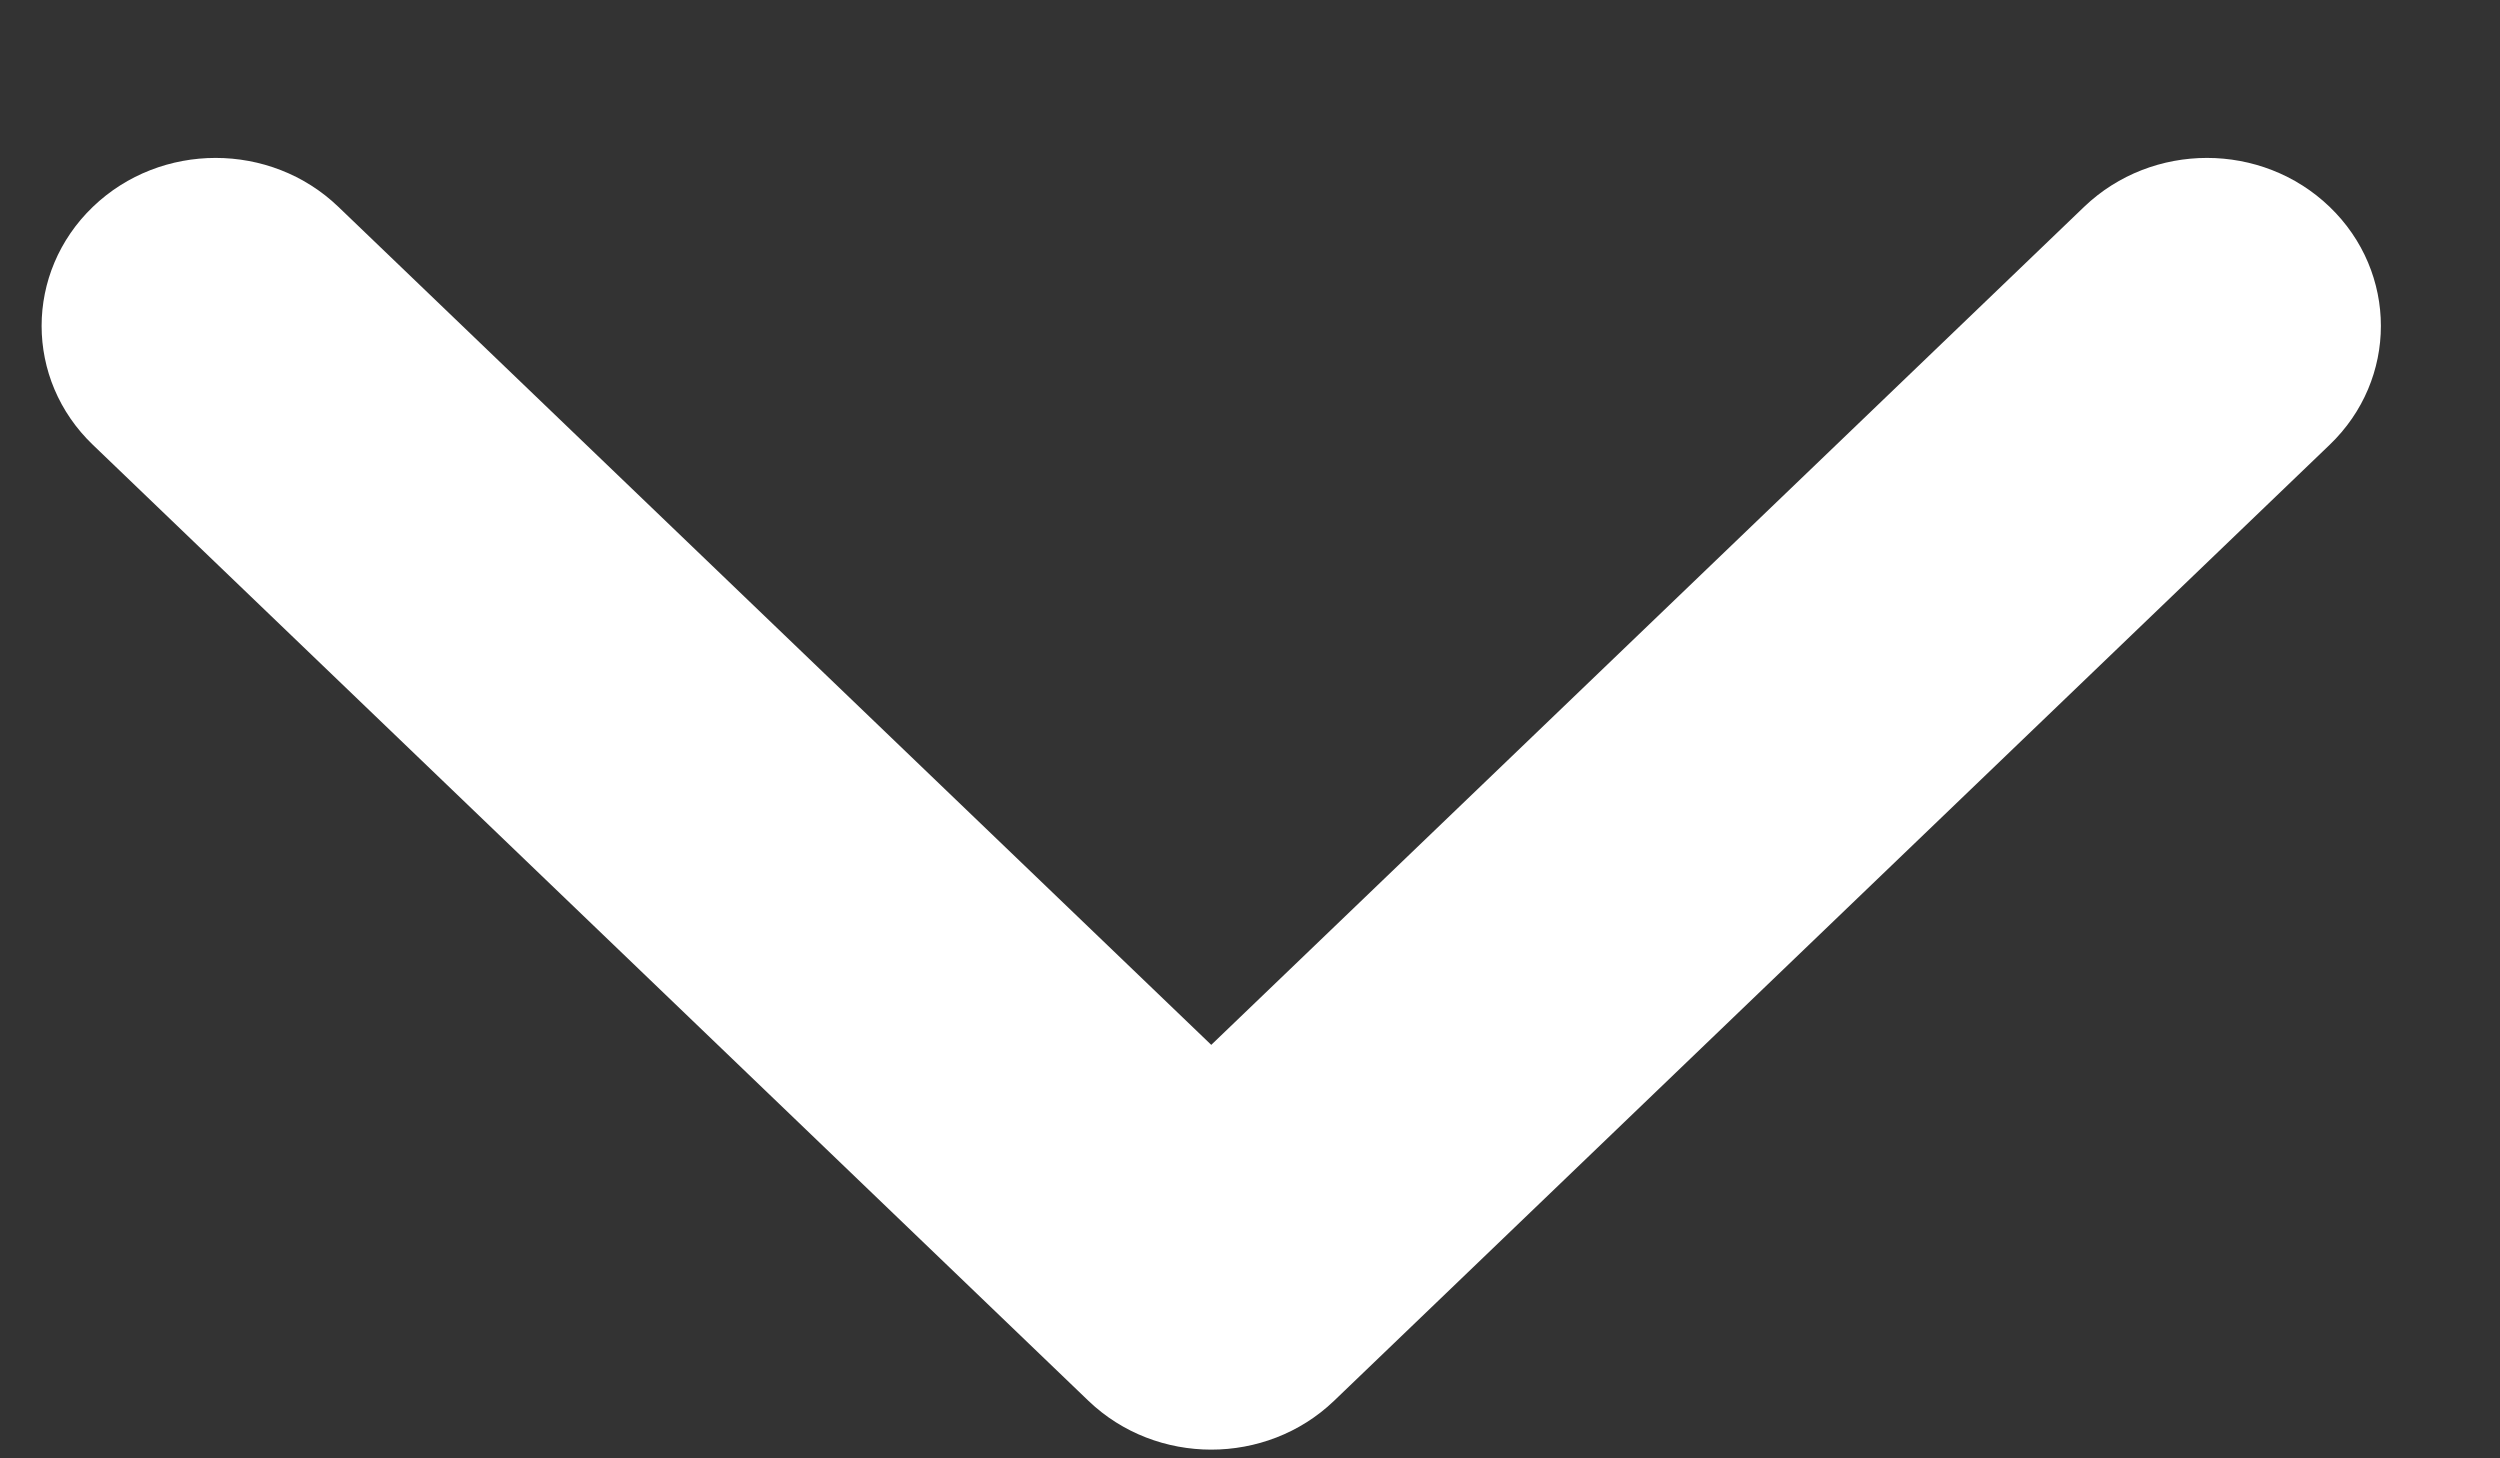 <svg width="12" height="7" viewBox="0 0 12 7" fill="none" xmlns="http://www.w3.org/2000/svg">
<rect x="0" y="0" width="12" height="7" fill="#333333" stroke="none"/>
<path id="icon" fill-rule="evenodd" clip-rule="evenodd" d="M11.113 1.065C10.826 0.789 10.361 0.789 10.073 1.065L5.814 5.154L1.555 1.065C1.268 0.789 0.802 0.789 0.515 1.065C0.228 1.341 0.228 1.788 0.515 2.063L5.294 6.652C5.581 6.927 6.047 6.927 6.334 6.652L11.113 2.063C11.4 1.788 11.4 1.341 11.113 1.065Z" fill="white" stroke="white" stroke-width="0.2" stroke-linecap="round" stroke-linejoin="round"/>
</svg>
